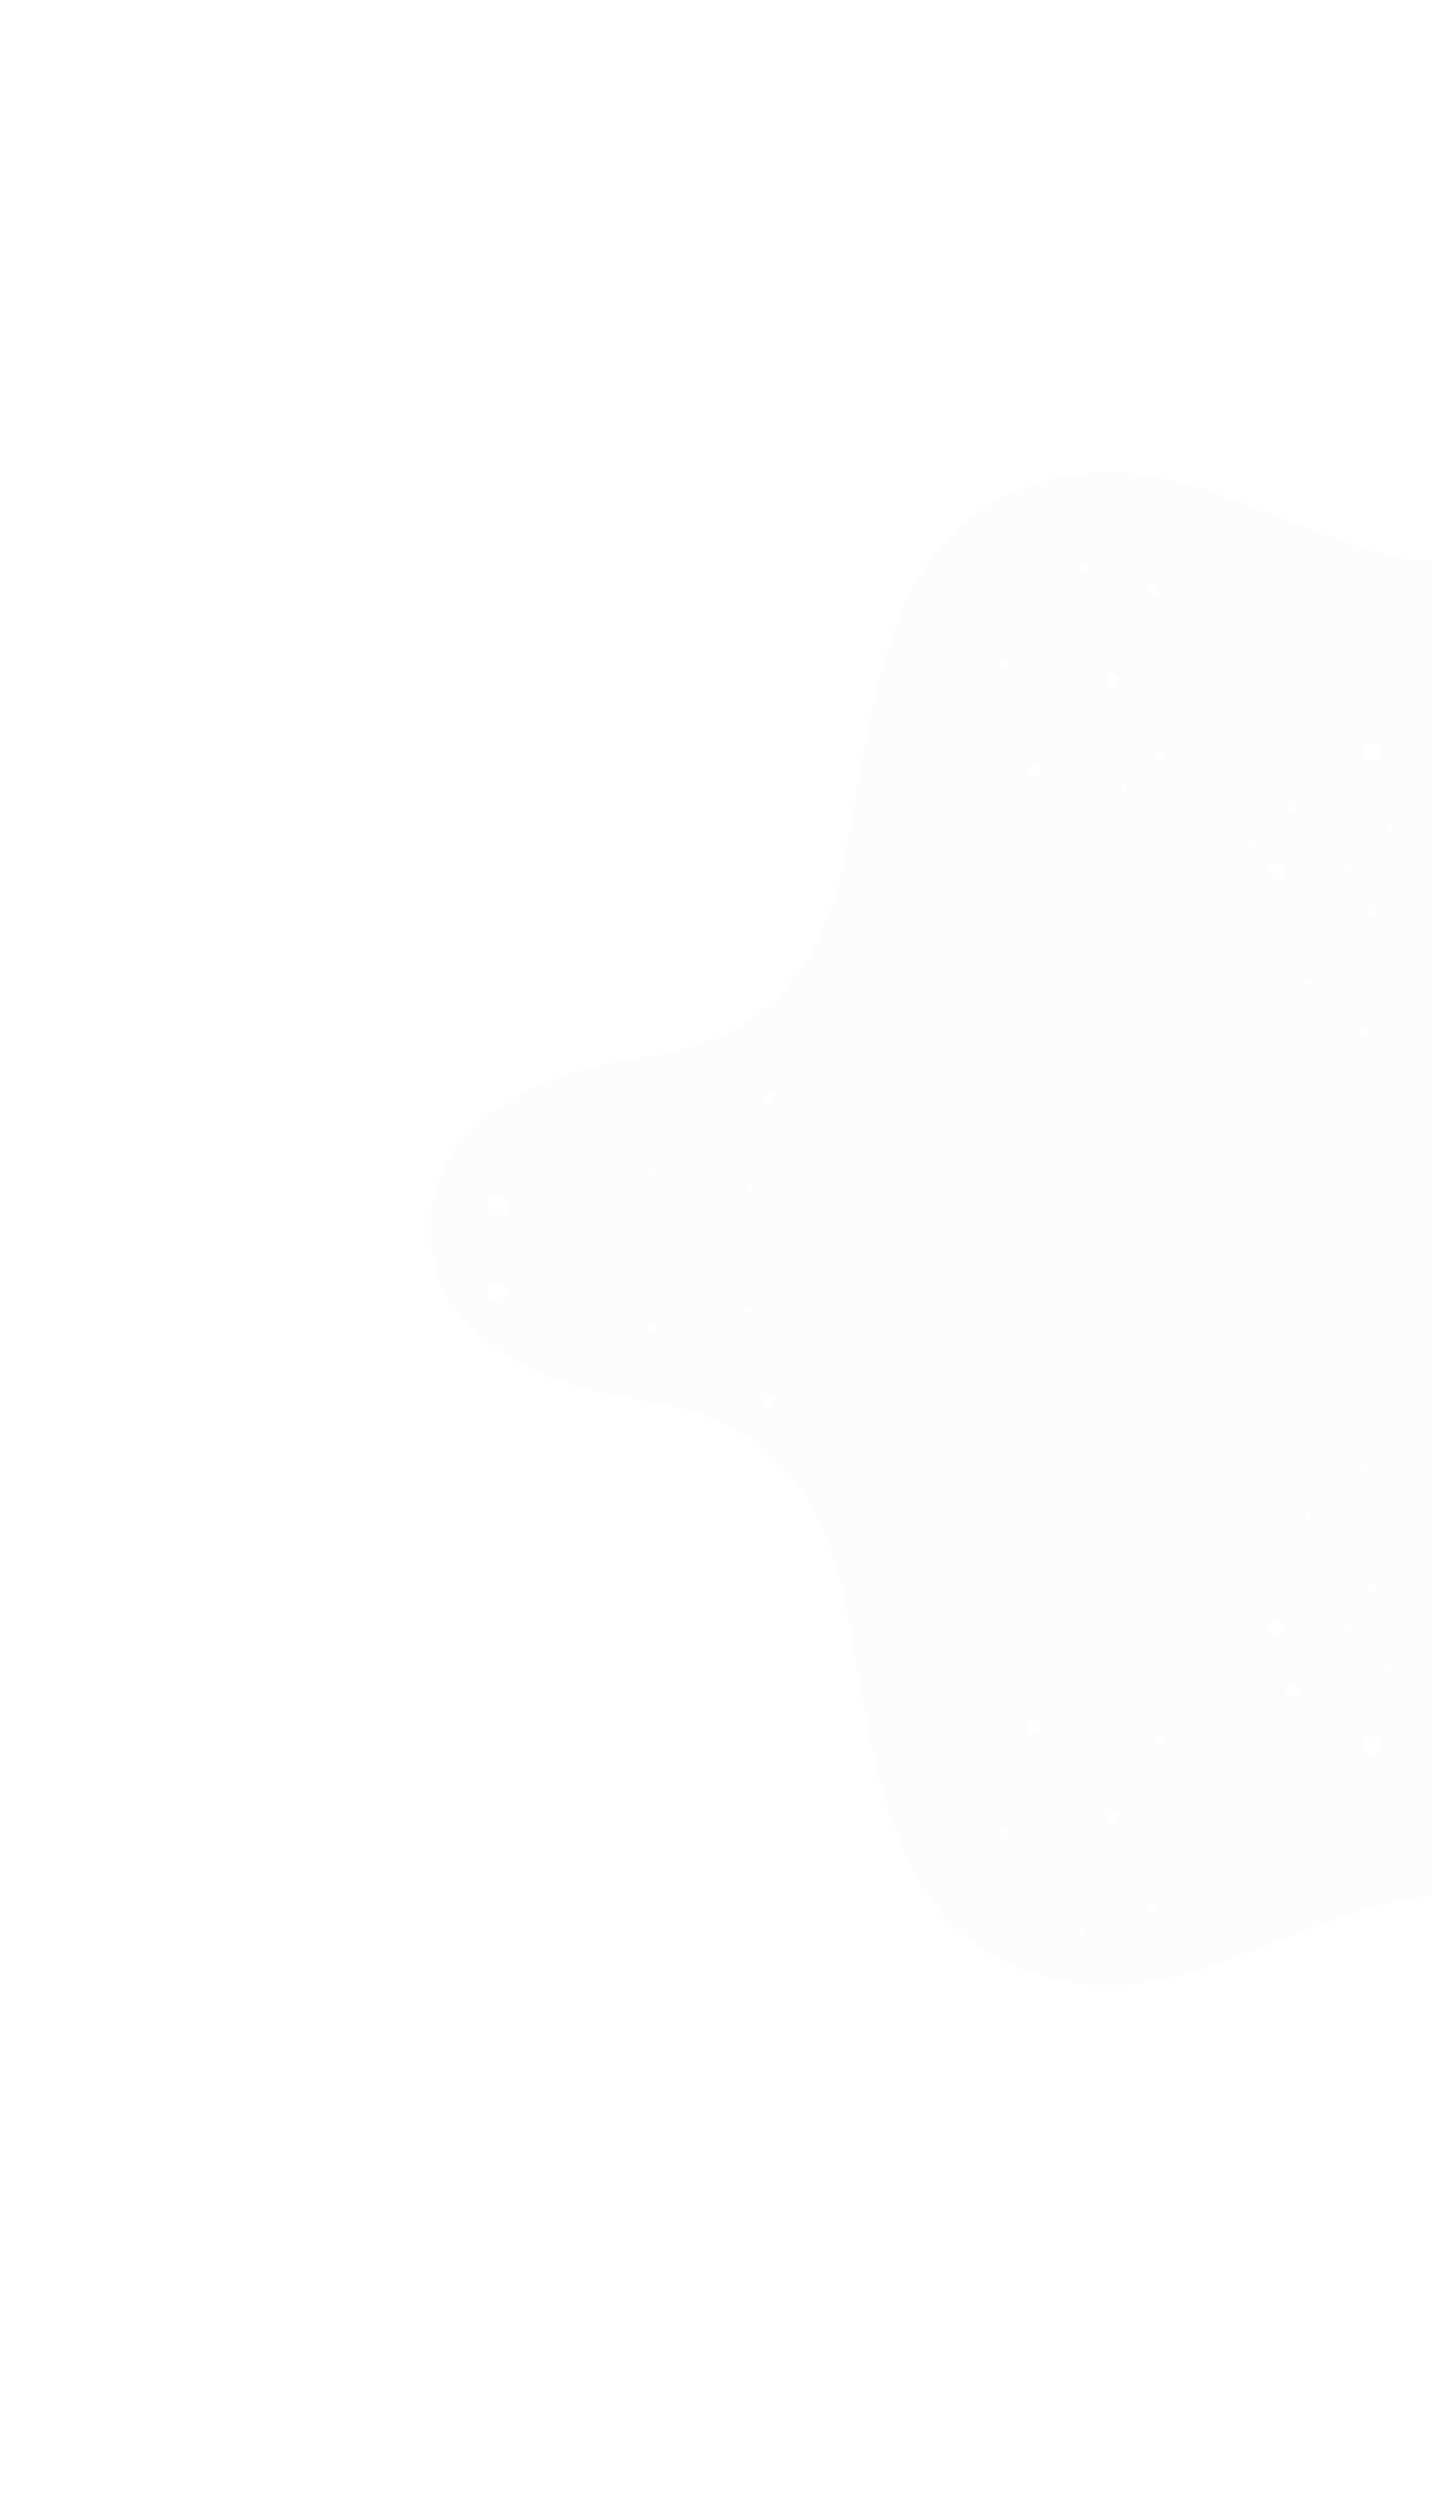 <?xml version="1.0" encoding="UTF-8"?> <svg xmlns="http://www.w3.org/2000/svg" width="570" height="995" viewBox="0 0 570 995" fill="none"><g filter="url(#filter0_i_28_690)"><path fill-rule="evenodd" clip-rule="evenodd" d="M569.182 497.173L163.497 497.173C163.485 496.591 163.474 496.009 163.474 495.416H163.485C163.58 483.901 167.284 472.636 174.525 463.65C182.93 453.239 194.896 445.499 206.921 439.908C219.646 433.996 233.12 431.468 246.854 429.07C261.028 426.589 274.976 423.538 287.381 415.917C299.703 408.344 309.627 397.458 316.393 384.697C322.803 372.613 326.341 359.246 328.953 345.891C330.471 338.126 331.813 330.322 333.156 322.518C335.612 308.238 338.068 293.956 341.607 279.902C346.699 259.697 354.214 239.327 368.245 223.539C383.808 206.018 406.611 197.245 429.724 196.165C445.737 195.417 461.383 199.228 476.364 204.581C484.015 207.317 491.598 210.25 499.182 213.183C505.023 215.442 510.864 217.702 516.737 219.871C528.513 224.228 540.478 228.477 552.895 230.578C558.043 231.444 563.725 231.978 569.182 231.422V497.173ZM569.182 0V231.422C569.186 231.422 569.19 231.422 569.194 231.421V0H569.182Z" fill="#FBFDFD"></path><path fill-rule="evenodd" clip-rule="evenodd" d="M569.182 497.024L163.498 497.024C163.486 497.605 163.474 498.187 163.474 498.781H163.486C163.581 510.295 167.284 521.561 174.525 530.547C182.93 540.958 194.896 548.697 206.921 554.288C219.646 560.2 233.12 562.729 246.854 565.126C261.028 567.607 274.976 570.658 287.381 578.279C299.703 585.853 309.627 596.738 316.393 609.5C322.804 621.584 326.341 634.951 328.953 648.305C330.471 656.07 331.814 663.874 333.156 671.679C335.612 685.958 338.069 700.241 341.607 714.295C346.7 734.499 354.214 754.869 368.245 770.658C383.808 788.179 406.611 796.951 429.724 798.032C445.738 798.779 461.383 794.969 476.364 789.615C484.015 786.879 491.599 783.946 499.182 781.013C505.023 778.754 510.864 776.495 516.737 774.326C528.513 769.969 540.478 765.719 552.895 763.618C558.044 762.752 563.725 762.218 569.182 762.774V497.024ZM569.182 994.197V762.774C569.186 762.774 569.19 762.775 569.194 762.775V994.197H569.182Z" fill="#FBFDFD"></path></g><path d="M328.94 826.676C328.94 825.145 327.693 823.898 326.162 823.898C324.631 823.898 323.384 825.145 323.384 826.676C323.384 828.207 324.631 829.454 326.162 829.454C327.693 829.454 328.94 828.207 328.94 826.676Z" fill="white"></path><path d="M373.455 872.58C373.455 871.429 372.518 870.491 371.366 870.491C370.215 870.491 369.277 871.429 369.277 872.58C369.277 873.732 370.215 874.669 371.366 874.669C372.518 874.669 373.455 873.732 373.455 872.58Z" fill="white"></path><path d="M416.57 826.676C416.57 825.145 415.324 823.898 413.792 823.898C412.261 823.898 411.015 825.145 411.015 826.676C411.015 828.207 412.261 829.454 413.792 829.454C415.324 829.454 416.57 828.207 416.57 826.676Z" fill="white"></path><path d="M359.888 826.676C361.232 826.676 362.322 827.765 362.322 829.109C362.322 830.453 361.232 831.543 359.888 831.543C358.544 831.543 357.455 830.453 357.455 829.109C357.455 827.765 358.544 826.676 359.888 826.676Z" fill="white"></path><path d="M282.347 763.036C282.347 762.075 281.563 761.303 280.614 761.303C279.664 761.303 278.88 762.087 278.88 763.036C278.88 763.986 279.664 764.77 280.614 764.77C281.563 764.77 282.347 763.986 282.347 763.036Z" fill="white"></path><path d="M287.557 797.462C288.134 797.462 288.602 797.929 288.602 798.506C288.602 799.083 288.134 799.551 287.557 799.551C286.98 799.551 286.513 799.083 286.513 798.506C286.513 797.929 286.98 797.462 287.557 797.462Z" fill="white"></path><path d="M442.65 720.966C443.994 720.966 445.083 722.056 445.083 723.4C445.083 724.744 443.994 725.833 442.65 725.833C441.306 725.833 440.216 724.744 440.216 723.4C440.216 722.056 441.306 720.966 442.65 720.966Z" fill="white"></path><path d="M432.573 768.604C432.573 767.642 431.789 766.871 430.84 766.871C429.89 766.871 429.106 767.654 429.106 768.604C429.106 769.553 429.89 770.337 430.84 770.337C431.789 770.337 432.573 769.553 432.573 768.604Z" fill="white"></path><path d="M401.969 730C401.969 728.849 401.031 727.911 399.879 727.911C398.728 727.911 397.79 728.849 397.79 730C397.79 731.152 398.728 732.089 399.879 732.089C401.031 732.089 401.969 731.152 401.969 730Z" fill="white"></path><path d="M547.316 828.065C547.316 827.293 546.699 826.676 545.927 826.676C545.155 826.676 544.538 827.293 544.538 828.065C544.538 828.836 545.155 829.454 545.927 829.454C546.699 829.454 547.316 828.836 547.316 828.065Z" fill="white"></path><path d="M541.058 859.712C541.058 858.371 539.966 857.279 538.625 857.279C537.284 857.279 536.191 858.371 536.191 859.712C536.191 861.054 537.284 862.146 538.625 862.146C539.966 862.146 541.058 861.054 541.058 859.712Z" fill="white"></path><path d="M463.864 693.141C463.864 691.99 462.926 691.052 461.774 691.052C460.623 691.052 459.685 691.99 459.685 693.141C459.685 694.293 460.623 695.23 461.774 695.23C462.926 695.23 463.864 694.293 463.864 693.141Z" fill="white"></path><path d="M414.481 687.586C414.481 686.054 413.235 684.808 411.704 684.808C410.172 684.808 408.926 686.054 408.926 687.586C408.926 689.117 410.172 690.363 411.704 690.363C413.235 690.363 414.481 689.117 414.481 687.586Z" fill="white"></path><path d="M278.869 661.85C280.023 661.85 280.958 662.785 280.958 663.939C280.958 665.093 280.023 666.028 278.869 666.028C277.715 666.028 276.78 665.093 276.78 663.939C276.78 662.785 277.715 661.85 278.869 661.85Z" fill="white"></path><path d="M280.958 711.232C280.958 709.701 279.711 708.455 278.18 708.455C276.649 708.455 275.402 709.701 275.402 711.232C275.402 712.764 276.649 714.01 278.18 714.01C279.711 714.01 280.958 712.764 280.958 711.232Z" fill="white"></path><path d="M242.009 634.725C242.009 633.194 240.763 631.947 239.231 631.947C237.7 631.947 236.454 633.194 236.454 634.725C236.454 636.256 237.7 637.503 239.231 637.503C240.763 637.503 242.009 636.256 242.009 634.725Z" fill="white"></path><path d="M226.709 603.434C226.709 602.662 226.092 602.045 225.321 602.045C224.549 602.045 223.932 602.662 223.932 603.434C223.932 604.205 224.549 604.822 225.321 604.822C226.092 604.822 226.709 604.205 226.709 603.434Z" fill="white"></path><path d="M251.745 590.91C251.745 590.138 251.127 589.521 250.356 589.521C249.584 589.521 248.967 590.138 248.967 590.91C248.967 591.682 249.584 592.299 250.356 592.299C251.127 592.299 251.745 591.682 251.745 590.91Z" fill="white"></path><path d="M253.87 610.734C254.467 610.734 254.951 611.218 254.951 611.814C254.951 612.411 254.467 612.895 253.87 612.895C253.274 612.895 252.79 612.411 252.79 611.814C252.79 611.218 253.274 610.734 253.87 610.734Z" fill="white"></path><path d="M537.274 648.258C537.274 647.664 536.788 647.177 536.194 647.177C535.6 647.177 535.114 647.664 535.114 648.258C535.114 648.851 535.6 649.338 536.194 649.338C536.788 649.338 537.274 648.851 537.274 648.258Z" fill="white"></path><path d="M499.714 657.992C500.311 657.992 500.794 658.475 500.794 659.072C500.794 659.669 500.311 660.152 499.714 660.152C499.117 660.152 498.634 659.669 498.634 659.072C498.634 658.475 499.117 657.992 499.714 657.992Z" fill="white"></path><path d="M509.389 695.539C509.986 695.539 510.47 696.023 510.47 696.619C510.47 697.216 509.986 697.7 509.389 697.7C508.793 697.7 508.309 697.216 508.309 696.619C508.309 696.023 508.793 695.539 509.389 695.539Z" fill="white"></path><path d="M553.191 663.547C553.788 663.547 554.271 664.031 554.271 664.628C554.271 665.224 553.788 665.708 553.191 665.708C552.594 665.708 552.111 665.224 552.111 664.628C552.111 664.031 552.594 663.547 553.191 663.547Z" fill="white"></path><path d="M448.633 681.318C448.633 680.724 448.146 680.238 447.552 680.238C446.959 680.238 446.472 680.724 446.472 681.318C446.472 681.911 446.959 682.398 447.552 682.398C448.146 682.398 448.633 681.911 448.633 681.318Z" fill="white"></path><path d="M445.785 742.132C446.382 742.132 446.866 742.616 446.866 743.212C446.866 743.809 446.382 744.292 445.785 744.292C445.189 744.292 444.705 743.809 444.705 743.212C444.705 742.616 445.189 742.132 445.785 742.132Z" fill="white"></path><path d="M398.17 702.495C398.767 702.495 399.25 702.979 399.25 703.576C399.25 704.172 398.767 704.656 398.17 704.656C397.573 704.656 397.09 704.172 397.09 703.576C397.09 702.979 397.573 702.495 398.17 702.495Z" fill="white"></path><path d="M258.7 661.506C258.7 660.544 257.917 659.772 256.967 659.772C256.017 659.772 255.234 660.556 255.234 661.506C255.234 662.455 256.017 663.239 256.967 663.239C257.917 663.239 258.7 662.455 258.7 661.506Z" fill="white"></path><path d="M117.522 550.573C117.522 548.27 115.658 546.394 113.343 546.394C111.028 546.394 109.165 548.258 109.165 550.573C109.165 552.888 111.028 554.751 113.343 554.751C115.658 554.751 117.522 552.888 117.522 550.573Z" fill="white"></path><path d="M202.373 514.415C202.373 512.112 200.509 510.236 198.194 510.236C195.879 510.236 194.016 512.1 194.016 514.415C194.016 516.729 195.879 518.593 198.194 518.593C200.509 518.593 202.373 516.729 202.373 514.415Z" fill="white"></path><path d="M152.292 561.352C152.292 560.39 151.509 559.618 150.559 559.618C149.609 559.618 148.826 560.402 148.826 561.352C148.826 562.301 149.609 563.085 150.559 563.085C151.509 563.085 152.292 562.301 152.292 561.352Z" fill="white"></path><path d="M36.013 558.581C36.013 556.278 34.15 554.402 31.835 554.402C29.52 554.402 27.656 556.266 27.656 558.581C27.656 560.895 29.52 562.759 31.835 562.759C34.15 562.759 36.013 560.895 36.013 558.581Z" fill="white"></path><path d="M3.466 528.671C3.466 527.71 2.683 526.938 1.733 526.938C0.783 526.938 0 527.722 0 528.671C0 529.621 0.783 530.404 1.733 530.404C2.683 530.404 3.466 529.621 3.466 528.671Z" fill="white"></path><path d="M78.298 517.403C79.452 517.403 80.387 518.339 80.387 519.493C80.387 520.647 79.452 521.582 78.298 521.582C77.144 521.582 76.209 520.647 76.209 519.493C76.209 518.339 77.144 517.403 78.298 517.403Z" fill="white"></path><path d="M399.25 839.924C399.25 839.14 398.609 838.499 397.826 838.499C397.042 838.499 396.401 839.14 396.401 839.924C396.401 840.707 397.042 841.348 397.826 841.348C398.609 841.348 399.25 840.707 399.25 839.924Z" fill="white"></path><path d="M343.554 835.71C344.341 835.71 344.979 836.347 344.979 837.134C344.979 837.921 344.341 838.559 343.554 838.559C342.768 838.559 342.13 837.921 342.13 837.134C342.13 836.347 342.768 835.71 343.554 835.71Z" fill="white"></path><path d="M342.188 803.694C342.975 803.694 343.613 804.332 343.613 805.118C343.613 805.905 342.975 806.543 342.188 806.543C341.401 806.543 340.764 805.905 340.764 805.118C340.764 804.332 341.401 803.694 342.188 803.694Z" fill="white"></path><path d="M546.591 794.648C547.378 794.648 548.016 795.286 548.016 796.073C548.016 796.86 547.378 797.497 546.591 797.497C545.804 797.497 545.167 796.86 545.167 796.073C545.167 795.286 545.804 794.648 546.591 794.648Z" fill="white"></path><path d="M461.086 759.214C461.086 758.063 460.148 757.125 458.996 757.125C457.845 757.125 456.907 758.063 456.907 759.214C456.907 760.366 457.845 761.303 458.996 761.303C460.148 761.303 461.086 760.366 461.086 759.214Z" fill="white"></path><path d="M523.67 813.464C523.67 812.312 522.732 811.374 521.58 811.374C520.429 811.374 519.491 812.312 519.491 813.464C519.491 814.615 520.429 815.553 521.58 815.553C522.732 815.553 523.67 814.615 523.67 813.464Z" fill="white"></path><path d="M53.099 572.101C54.253 572.101 55.189 573.037 55.189 574.191C55.189 575.345 54.253 576.28 53.099 576.28C51.946 576.28 51.01 575.345 51.01 574.191C51.01 573.037 51.946 572.101 53.099 572.101Z" fill="white"></path><path d="M84.842 551.962C84.842 550.81 83.904 549.872 82.753 549.872C81.601 549.872 80.664 550.81 80.664 551.962C80.664 553.113 81.601 554.051 82.753 554.051C83.904 554.051 84.842 553.113 84.842 551.962Z" fill="white"></path><path d="M18.909 519.281C18.909 517.703 17.627 516.421 16.048 516.421C14.47 516.421 13.188 517.703 13.188 519.281C13.188 520.86 14.47 522.142 16.048 522.142C17.627 522.142 18.909 520.86 18.909 519.281Z" fill="white"></path><path d="M514.278 670.895C515.622 670.895 516.712 671.985 516.712 673.329C516.712 674.673 515.622 675.762 514.278 675.762C512.934 675.762 511.845 674.673 511.845 673.329C511.845 671.985 512.934 670.895 514.278 670.895Z" fill="white"></path><path d="M549.406 694.886C549.406 692.773 547.696 691.064 545.583 691.064C543.47 691.064 541.761 692.773 541.761 694.886C541.761 696.999 543.47 698.709 545.583 698.709C547.696 698.709 549.406 696.999 549.406 694.886Z" fill="white"></path><path d="M520.548 602.033C521.124 602.033 521.592 602.501 521.592 603.077C521.592 603.654 521.124 604.122 520.548 604.122C519.971 604.122 519.503 603.654 519.503 603.077C519.503 602.501 519.971 602.033 520.548 602.033Z" fill="white"></path><path d="M260.789 528.315C260.789 527.354 260.006 526.582 259.056 526.582C258.106 526.582 257.323 527.365 257.323 528.315C257.323 529.265 258.106 530.048 259.056 530.048C260.006 530.048 260.789 529.265 260.789 528.315Z" fill="white"></path><path d="M299.738 521.371C299.738 520.599 299.12 519.982 298.349 519.982C297.577 519.982 296.96 520.599 296.96 521.371C296.96 522.142 297.577 522.76 298.349 522.76C299.12 522.76 299.738 522.142 299.738 521.371Z" fill="white"></path><path d="M305.994 555.44C307.147 555.44 308.083 556.375 308.083 557.529C308.083 558.683 307.147 559.618 305.994 559.618C304.84 559.618 303.904 558.683 303.904 557.529C303.904 556.375 304.84 555.44 305.994 555.44Z" fill="white"></path><path d="M143.257 520.326C143.257 518.985 142.165 517.893 140.823 517.893C139.482 517.893 138.39 518.985 138.39 520.326C138.39 521.667 139.482 522.76 140.823 522.76C142.165 522.76 143.257 521.667 143.257 520.326Z" fill="white"></path><path d="M152.992 531.105C153.759 531.105 154.381 531.727 154.381 532.494C154.381 533.261 153.759 533.882 152.992 533.882C152.225 533.882 151.603 533.261 151.603 532.494C151.603 531.727 152.225 531.105 152.992 531.105Z" fill="white"></path><path d="M182.205 574.219C182.972 574.219 183.594 574.841 183.594 575.608C183.594 576.375 182.972 576.997 182.205 576.997C181.438 576.997 180.816 576.375 180.816 575.608C180.816 574.841 181.438 574.219 182.205 574.219Z" fill="white"></path><path d="M511.157 647.593C511.157 645.86 509.756 644.459 508.023 644.459C506.29 644.459 504.889 645.86 504.889 647.593C504.889 649.326 506.29 650.727 508.023 650.727C509.756 650.727 511.157 649.326 511.157 647.593Z" fill="white"></path><path d="M545.927 629.858C547.081 629.858 548.016 630.793 548.016 631.947C548.016 633.101 547.081 634.037 545.927 634.037C544.773 634.037 543.838 633.101 543.838 631.947C543.838 630.793 544.773 629.858 545.927 629.858Z" fill="white"></path><path d="M545.238 583.609C545.238 582.648 544.455 581.876 543.505 581.876C542.555 581.876 541.772 582.66 541.772 583.609C541.772 584.559 542.555 585.342 543.505 585.342C544.455 585.342 545.238 584.559 545.238 583.609Z" fill="white"></path><path d="M328.94 167.521C328.94 169.052 327.693 170.298 326.162 170.298C324.631 170.298 323.384 169.052 323.384 167.521C323.384 165.989 324.631 164.743 326.162 164.743C327.693 164.743 328.94 165.989 328.94 167.521Z" fill="white"></path><path d="M373.455 121.616C373.455 122.768 372.518 123.706 371.366 123.706C370.215 123.706 369.277 122.768 369.277 121.616C369.277 120.465 370.215 119.527 371.366 119.527C372.518 119.527 373.455 120.465 373.455 121.616Z" fill="white"></path><path d="M416.57 167.521C416.57 169.052 415.324 170.298 413.792 170.298C412.261 170.298 411.015 169.052 411.015 167.521C411.015 165.989 412.261 164.743 413.792 164.743C415.324 164.743 416.57 165.989 416.57 167.521Z" fill="white"></path><path d="M359.888 167.521C361.232 167.521 362.322 166.431 362.322 165.087C362.322 163.743 361.232 162.654 359.888 162.654C358.544 162.654 357.455 163.743 357.455 165.087C357.455 166.431 358.544 167.521 359.888 167.521Z" fill="white"></path><path d="M282.347 231.16C282.347 232.122 281.563 232.893 280.614 232.893C279.664 232.893 278.88 232.11 278.88 231.16C278.88 230.21 279.664 229.427 280.614 229.427C281.563 229.427 282.347 230.21 282.347 231.16Z" fill="white"></path><path d="M287.557 196.735C288.134 196.735 288.602 196.267 288.602 195.69C288.602 195.113 288.134 194.646 287.557 194.646C286.98 194.646 286.513 195.113 286.513 195.69C286.513 196.267 286.98 196.735 287.557 196.735Z" fill="white"></path><path d="M442.65 273.23C443.994 273.23 445.083 272.141 445.083 270.797C445.083 269.453 443.994 268.363 442.65 268.363C441.306 268.363 440.216 269.453 440.216 270.797C440.216 272.141 441.306 273.23 442.65 273.23Z" fill="white"></path><path d="M432.573 225.593C432.573 226.554 431.789 227.326 430.84 227.326C429.89 227.326 429.106 226.542 429.106 225.593C429.106 224.643 429.89 223.86 430.84 223.86C431.789 223.86 432.573 224.643 432.573 225.593Z" fill="white"></path><path d="M401.969 264.196C401.969 265.348 401.031 266.286 399.879 266.286C398.728 266.286 397.79 265.348 397.79 264.196C397.79 263.045 398.728 262.107 399.879 262.107C401.031 262.107 401.969 263.045 401.969 264.196Z" fill="white"></path><path d="M547.316 166.132C547.316 166.903 546.699 167.521 545.927 167.521C545.155 167.521 544.538 166.903 544.538 166.132C544.538 165.36 545.155 164.743 545.927 164.743C546.699 164.743 547.316 165.36 547.316 166.132Z" fill="white"></path><path d="M541.058 134.484C541.058 135.826 539.966 136.918 538.625 136.918C537.284 136.918 536.191 135.826 536.191 134.484C536.191 133.143 537.284 132.051 538.625 132.051C539.966 132.051 541.058 133.143 541.058 134.484Z" fill="white"></path><path d="M463.864 301.055C463.864 302.207 462.926 303.145 461.774 303.145C460.623 303.145 459.685 302.207 459.685 301.055C459.685 299.904 460.623 298.966 461.774 298.966C462.926 298.966 463.864 299.904 463.864 301.055Z" fill="white"></path><path d="M414.481 306.611C414.481 308.142 413.235 309.389 411.704 309.389C410.172 309.389 408.926 308.142 408.926 306.611C408.926 305.08 410.172 303.833 411.704 303.833C413.235 303.833 414.481 305.08 414.481 306.611Z" fill="white"></path><path d="M278.869 332.347C280.023 332.347 280.958 331.411 280.958 330.257C280.958 329.104 280.023 328.168 278.869 328.168C277.715 328.168 276.78 329.104 276.78 330.257C276.78 331.411 277.715 332.347 278.869 332.347Z" fill="white"></path><path d="M280.958 282.964C280.958 284.495 279.711 285.742 278.18 285.742C276.649 285.742 275.402 284.495 275.402 282.964C275.402 281.433 276.649 280.186 278.18 280.186C279.711 280.186 280.958 281.433 280.958 282.964Z" fill="white"></path><path d="M242.009 359.472C242.009 361.003 240.763 362.249 239.231 362.249C237.7 362.249 236.454 361.003 236.454 359.472C236.454 357.94 237.7 356.694 239.231 356.694C240.763 356.694 242.009 357.94 242.009 359.472Z" fill="white"></path><path d="M226.709 390.763C226.709 391.534 226.092 392.152 225.321 392.152C224.549 392.152 223.932 391.534 223.932 390.763C223.932 389.991 224.549 389.374 225.321 389.374C226.092 389.374 226.709 389.991 226.709 390.763Z" fill="white"></path><path d="M251.745 403.287C251.745 404.058 251.127 404.675 250.356 404.675C249.584 404.675 248.967 404.058 248.967 403.287C248.967 402.515 249.584 401.898 250.356 401.898C251.127 401.898 251.745 402.515 251.745 403.287Z" fill="white"></path><path d="M253.87 383.462C254.467 383.462 254.951 382.979 254.951 382.382C254.951 381.786 254.467 381.302 253.87 381.302C253.274 381.302 252.79 381.786 252.79 382.382C252.79 382.979 253.274 383.462 253.87 383.462Z" fill="white"></path><path d="M537.274 345.939C537.274 346.532 536.788 347.019 536.194 347.019C535.6 347.019 535.114 346.532 535.114 345.939C535.114 345.345 535.6 344.859 536.194 344.859C536.788 344.859 537.274 345.345 537.274 345.939Z" fill="white"></path><path d="M499.714 336.205C500.311 336.205 500.794 335.721 500.794 335.125C500.794 334.528 500.311 334.044 499.714 334.044C499.117 334.044 498.634 334.528 498.634 335.125C498.634 335.721 499.117 336.205 499.714 336.205Z" fill="white"></path><path d="M509.389 298.657C509.986 298.657 510.47 298.174 510.47 297.577C510.47 296.981 509.986 296.497 509.389 296.497C508.793 296.497 508.309 296.981 508.309 297.577C508.309 298.174 508.793 298.657 509.389 298.657Z" fill="white"></path><path d="M553.191 330.649C553.788 330.649 554.271 330.166 554.271 329.569C554.271 328.972 553.788 328.489 553.191 328.489C552.594 328.489 552.111 328.972 552.111 329.569C552.111 330.166 552.594 330.649 553.191 330.649Z" fill="white"></path><path d="M448.633 312.879C448.633 313.472 448.146 313.959 447.552 313.959C446.959 313.959 446.472 313.472 446.472 312.879C446.472 312.285 446.959 311.798 447.552 311.798C448.146 311.798 448.633 312.285 448.633 312.879Z" fill="white"></path><path d="M445.785 252.064C446.382 252.064 446.866 251.581 446.866 250.984C446.866 250.388 446.382 249.904 445.785 249.904C445.189 249.904 444.705 250.388 444.705 250.984C444.705 251.581 445.189 252.064 445.785 252.064Z" fill="white"></path><path d="M398.17 291.701C398.767 291.701 399.25 291.217 399.25 290.621C399.25 290.024 398.767 289.541 398.17 289.541C397.573 289.541 397.09 290.024 397.09 290.621C397.09 291.217 397.573 291.701 398.17 291.701Z" fill="white"></path><path d="M258.7 332.691C258.7 333.653 257.917 334.424 256.967 334.424C256.017 334.424 255.234 333.641 255.234 332.691C255.234 331.741 256.017 330.958 256.967 330.958C257.917 330.958 258.7 331.741 258.7 332.691Z" fill="white"></path><path d="M117.522 443.624C117.522 445.927 115.658 447.802 113.343 447.802C111.028 447.802 109.165 445.938 109.165 443.624C109.165 441.309 111.028 439.445 113.343 439.445C115.658 439.445 117.522 441.309 117.522 443.624Z" fill="white"></path><path d="M202.373 479.782C202.373 482.085 200.509 483.96 198.194 483.96C195.879 483.96 194.016 482.097 194.016 479.782C194.016 477.467 195.879 475.603 198.194 475.603C200.509 475.603 202.373 477.467 202.373 479.782Z" fill="white"></path><path d="M152.292 432.845C152.292 433.806 151.509 434.578 150.559 434.578C149.609 434.578 148.826 433.795 148.826 432.845C148.826 431.895 149.609 431.112 150.559 431.112C151.509 431.112 152.292 431.895 152.292 432.845Z" fill="white"></path><path d="M36.013 435.616C36.013 437.919 34.15 439.795 31.835 439.795C29.52 439.795 27.656 437.931 27.656 435.616C27.656 433.301 29.52 431.438 31.835 431.438C34.15 431.438 36.013 433.301 36.013 435.616Z" fill="white"></path><path d="M3.466 465.525C3.466 466.487 2.683 467.258 1.733 467.258C0.783 467.258 0 466.475 0 465.525C0 464.576 0.783 463.792 1.733 463.792C2.683 463.792 3.466 464.576 3.466 465.525Z" fill="white"></path><path d="M78.298 476.793C79.452 476.793 80.387 475.858 80.387 474.704C80.387 473.55 79.452 472.615 78.298 472.615C77.144 472.615 76.209 473.55 76.209 474.704C76.209 475.858 77.144 476.793 78.298 476.793Z" fill="white"></path><path d="M399.25 154.273C399.25 155.056 398.609 155.697 397.826 155.697C397.042 155.697 396.401 155.056 396.401 154.273C396.401 153.489 397.042 152.848 397.826 152.848C398.609 152.848 399.25 153.489 399.25 154.273Z" fill="white"></path><path d="M343.554 158.487C344.341 158.487 344.979 157.849 344.979 157.062C344.979 156.276 344.341 155.638 343.554 155.638C342.768 155.638 342.13 156.276 342.13 157.062C342.13 157.849 342.768 158.487 343.554 158.487Z" fill="white"></path><path d="M342.188 190.503C342.975 190.503 343.613 189.865 343.613 189.078C343.613 188.291 342.975 187.654 342.188 187.654C341.401 187.654 340.764 188.291 340.764 189.078C340.764 189.865 341.401 190.503 342.188 190.503Z" fill="white"></path><path d="M546.591 199.548C547.378 199.548 548.016 198.91 548.016 198.124C548.016 197.337 547.378 196.699 546.591 196.699C545.804 196.699 545.167 197.337 545.167 198.124C545.167 198.91 545.804 199.548 546.591 199.548Z" fill="white"></path><path d="M461.086 234.982C461.086 236.134 460.148 237.072 458.996 237.072C457.845 237.072 456.907 236.134 456.907 234.982C456.907 233.831 457.845 232.893 458.996 232.893C460.148 232.893 461.086 233.831 461.086 234.982Z" fill="white"></path><path d="M523.67 180.733C523.67 181.884 522.732 182.822 521.58 182.822C520.429 182.822 519.491 181.884 519.491 180.733C519.491 179.581 520.429 178.644 521.58 178.644C522.732 178.644 523.67 179.581 523.67 180.733Z" fill="white"></path><path d="M53.099 422.095C54.253 422.095 55.189 421.16 55.189 420.006C55.189 418.852 54.253 417.917 53.099 417.917C51.946 417.917 51.01 418.852 51.01 420.006C51.01 421.16 51.946 422.095 53.099 422.095Z" fill="white"></path><path d="M84.842 442.235C84.842 443.386 83.904 444.324 82.753 444.324C81.601 444.324 80.664 443.386 80.664 442.235C80.664 441.083 81.601 440.145 82.753 440.145C83.904 440.145 84.842 441.083 84.842 442.235Z" fill="white"></path><path d="M18.909 474.915C18.909 476.494 17.627 477.776 16.048 477.776C14.47 477.776 13.188 476.494 13.188 474.915C13.188 473.336 14.47 472.054 16.048 472.054C17.627 472.054 18.909 473.336 18.909 474.915Z" fill="white"></path><path d="M514.278 323.301C515.622 323.301 516.712 322.212 516.712 320.868C516.712 319.524 515.622 318.434 514.278 318.434C512.934 318.434 511.845 319.524 511.845 320.868C511.845 322.212 512.934 323.301 514.278 323.301Z" fill="white"></path><path d="M549.406 299.31C549.406 301.423 547.696 303.133 545.583 303.133C543.47 303.133 541.761 301.423 541.761 299.31C541.761 297.197 543.47 295.488 545.583 295.488C547.696 295.488 549.406 297.197 549.406 299.31Z" fill="white"></path><path d="M520.548 392.164C521.124 392.164 521.592 391.696 521.592 391.119C521.592 390.542 521.124 390.074 520.548 390.074C519.971 390.074 519.503 390.542 519.503 391.119C519.503 391.696 519.971 392.164 520.548 392.164Z" fill="white"></path><path d="M260.789 465.881C260.789 466.843 260.006 467.615 259.056 467.615C258.106 467.615 257.323 466.831 257.323 465.881C257.323 464.932 258.106 464.148 259.056 464.148C260.006 464.148 260.789 464.932 260.789 465.881Z" fill="white"></path><path d="M299.738 472.826C299.738 473.597 299.12 474.215 298.349 474.215C297.577 474.215 296.96 473.597 296.96 472.826C296.96 472.054 297.577 471.437 298.349 471.437C299.12 471.437 299.738 472.054 299.738 472.826Z" fill="white"></path><path d="M305.994 438.757C307.147 438.757 308.083 437.821 308.083 436.667C308.083 435.513 307.147 434.578 305.994 434.578C304.84 434.578 303.904 435.513 303.904 436.667C303.904 437.821 304.84 438.757 305.994 438.757Z" fill="white"></path><path d="M143.257 473.871C143.257 475.212 142.165 476.304 140.823 476.304C139.482 476.304 138.39 475.212 138.39 473.871C138.39 472.529 139.482 471.437 140.823 471.437C142.165 471.437 143.257 472.529 143.257 473.871Z" fill="white"></path><path d="M152.992 463.092C153.759 463.092 154.381 462.47 154.381 461.703C154.381 460.936 153.759 460.314 152.992 460.314C152.225 460.314 151.603 460.936 151.603 461.703C151.603 462.47 152.225 463.092 152.992 463.092Z" fill="white"></path><path d="M182.205 419.977C182.972 419.977 183.594 419.355 183.594 418.588C183.594 417.821 182.972 417.199 182.205 417.199C181.438 417.199 180.816 417.821 180.816 418.588C180.816 419.355 181.438 419.977 182.205 419.977Z" fill="white"></path><path d="M511.157 346.604C511.157 348.337 509.756 349.737 508.023 349.737C506.29 349.737 504.889 348.337 504.889 346.604C504.889 344.87 506.29 343.47 508.023 343.47C509.756 343.47 511.157 344.87 511.157 346.604Z" fill="white"></path><path d="M545.927 364.338C547.081 364.338 548.016 363.403 548.016 362.249C548.016 361.095 547.081 360.16 545.927 360.16C544.773 360.16 543.838 361.095 543.838 362.249C543.838 363.403 544.773 364.338 545.927 364.338Z" fill="white"></path><path d="M545.238 410.587C545.238 411.549 544.455 412.32 543.505 412.32C542.555 412.32 541.772 411.537 541.772 410.587C541.772 409.638 542.555 408.854 543.505 408.854C544.455 408.854 545.238 409.638 545.238 410.587Z" fill="white"></path><defs><filter id="filter0_i_28_690" x="163.474" y="-8" width="413.72" height="1002.2" filterUnits="userSpaceOnUse" color-interpolation-filters="sRGB"><feFlood flood-opacity="0" result="BackgroundImageFix"></feFlood><feBlend mode="normal" in="SourceGraphic" in2="BackgroundImageFix" result="shape"></feBlend><feColorMatrix in="SourceAlpha" type="matrix" values="0 0 0 0 0 0 0 0 0 0 0 0 0 0 0 0 0 0 127 0" result="hardAlpha"></feColorMatrix><feOffset dx="8" dy="-8"></feOffset><feGaussianBlur stdDeviation="9.219"></feGaussianBlur><feComposite in2="hardAlpha" operator="arithmetic" k2="-1" k3="1"></feComposite><feColorMatrix type="matrix" values="0 0 0 0 0 0 0 0 0 0 0 0 0 0 0 0 0 0 0.25 0"></feColorMatrix><feBlend mode="normal" in2="shape" result="effect1_innerShadow_28_690"></feBlend></filter></defs></svg> 